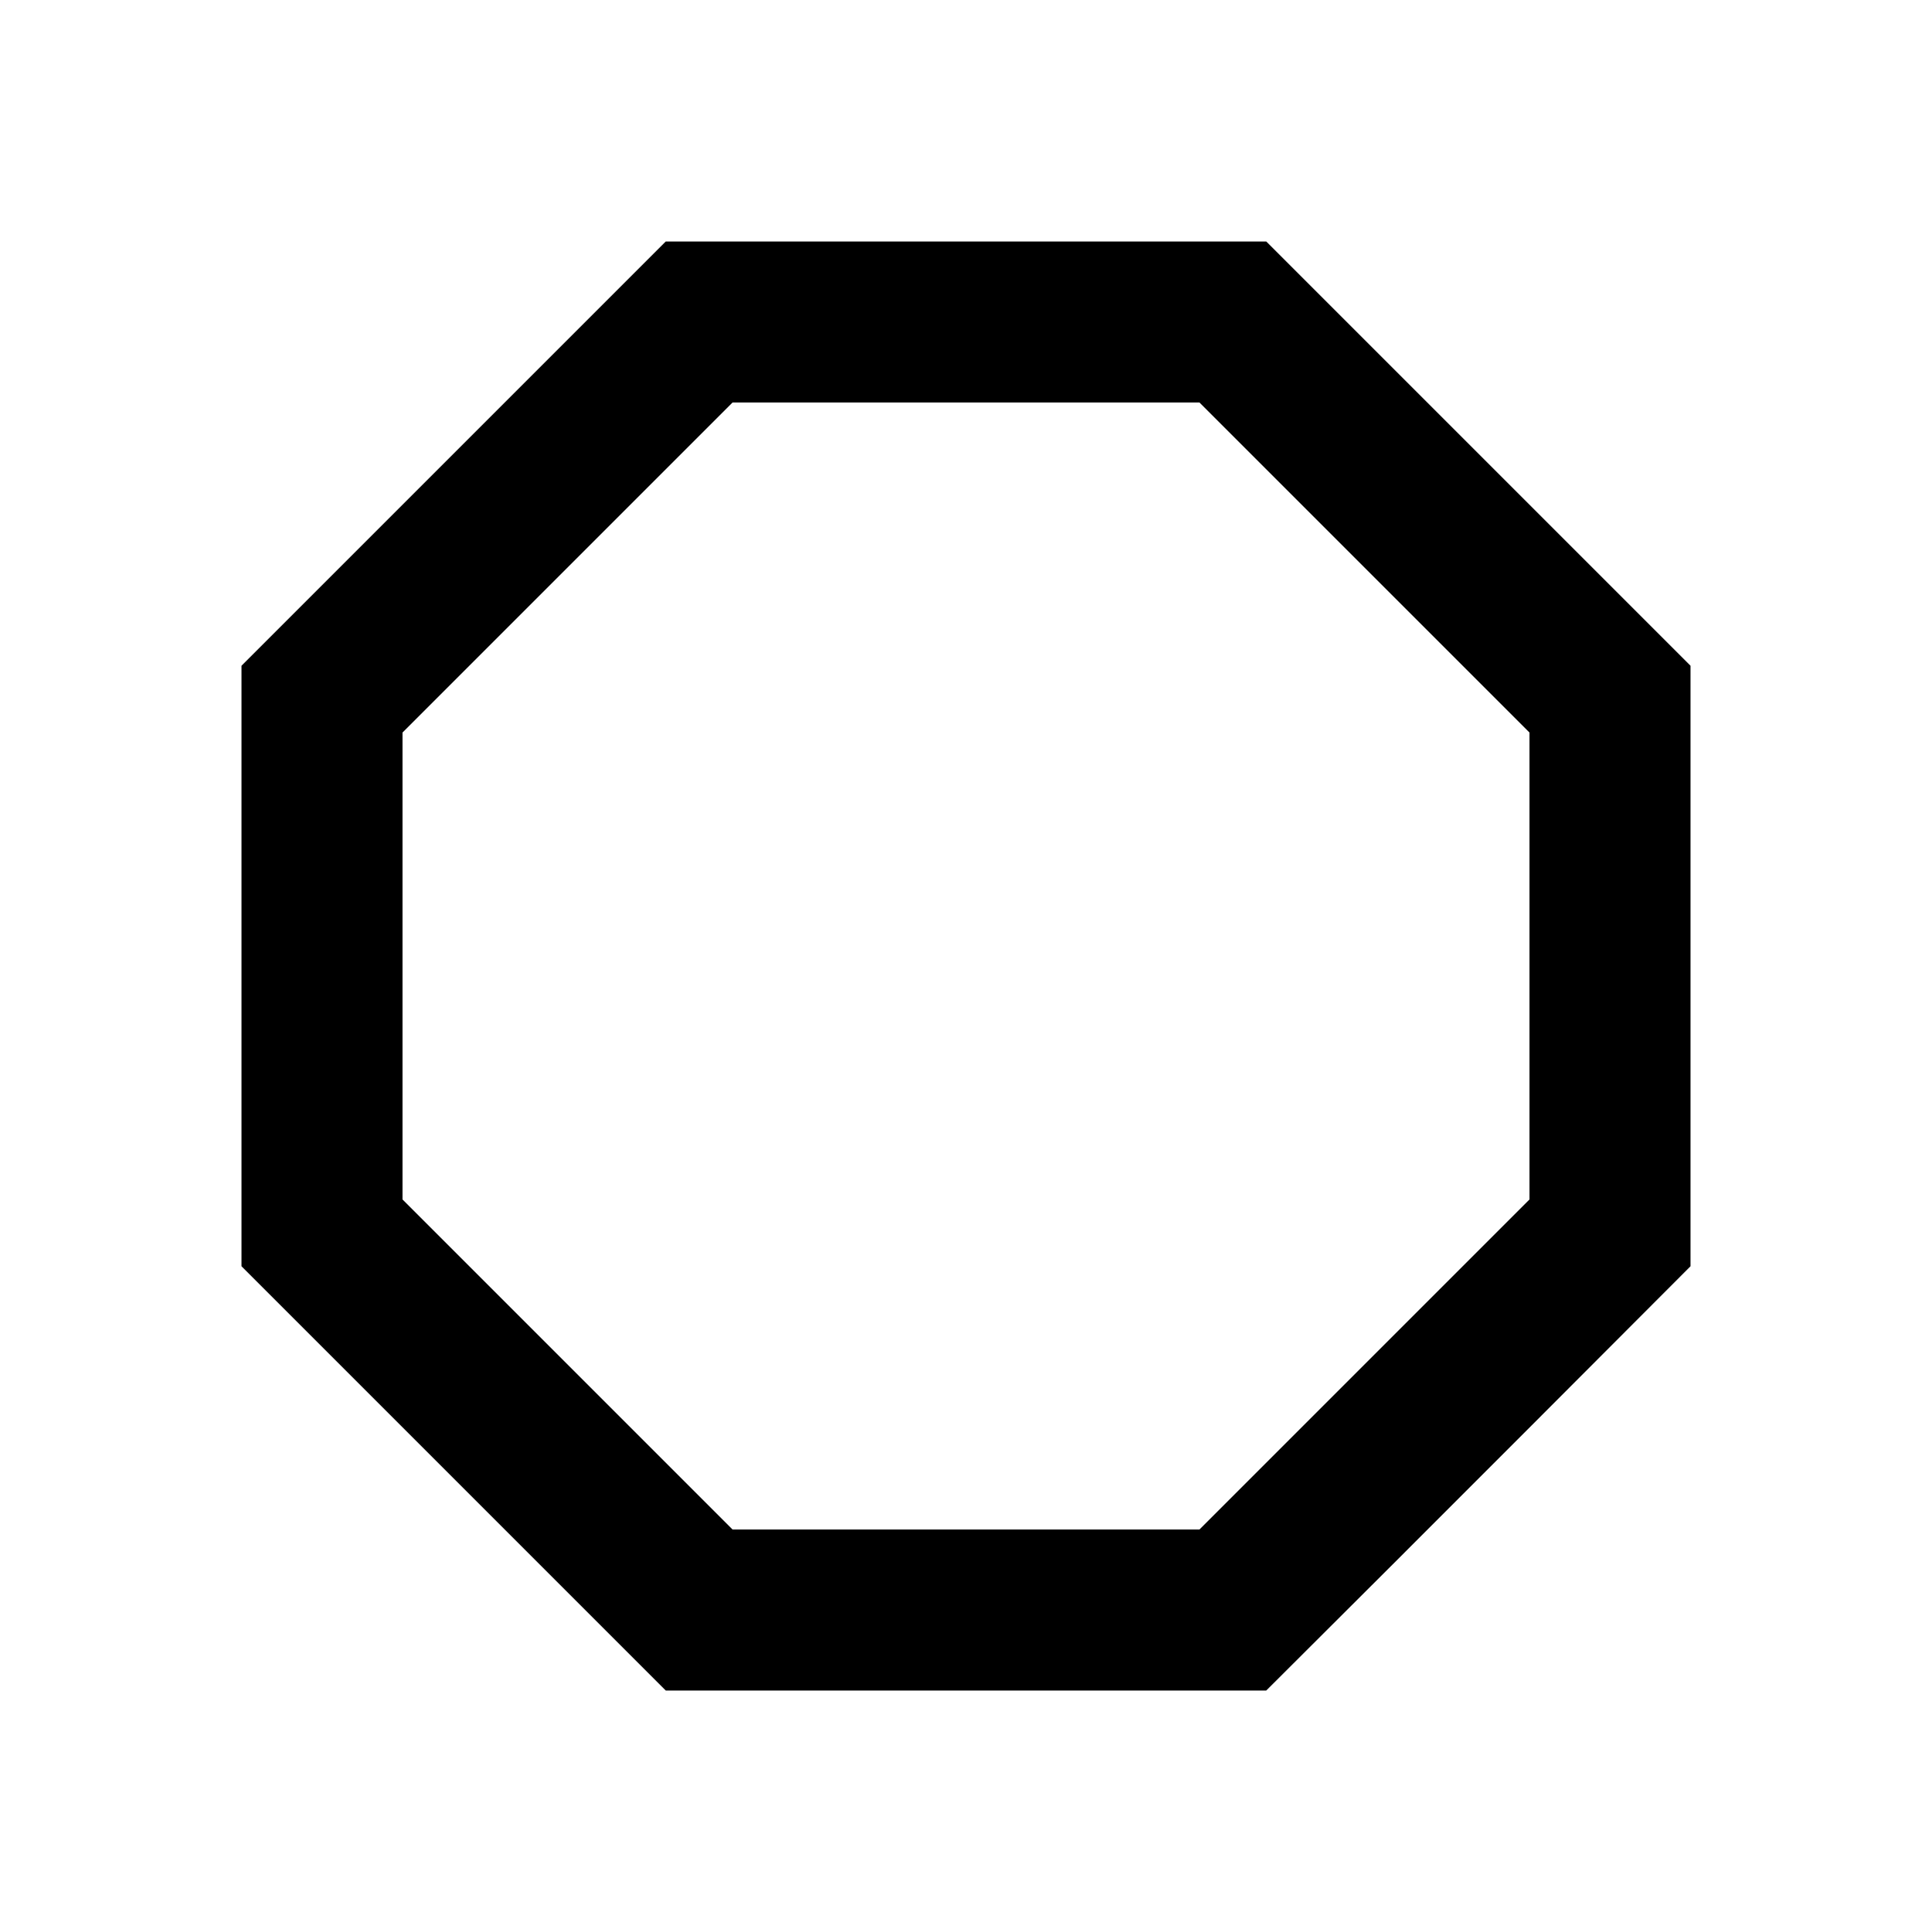 <?xml version="1.0" encoding="utf-8"?>
<!-- Generator: www.svgicons.com -->
<svg xmlns="http://www.w3.org/2000/svg" width="800" height="800" viewBox="0 0 24 24">
<path fill="currentColor" d="M8.27 3L3 8.27v7.46L8.27 21h7.46C17.5 19.24 21 15.73 21 15.73V8.27L15.73 3M9.1 5h5.8L19 9.1v5.8L14.9 19H9.1L5 14.9V9.1"/>
</svg>